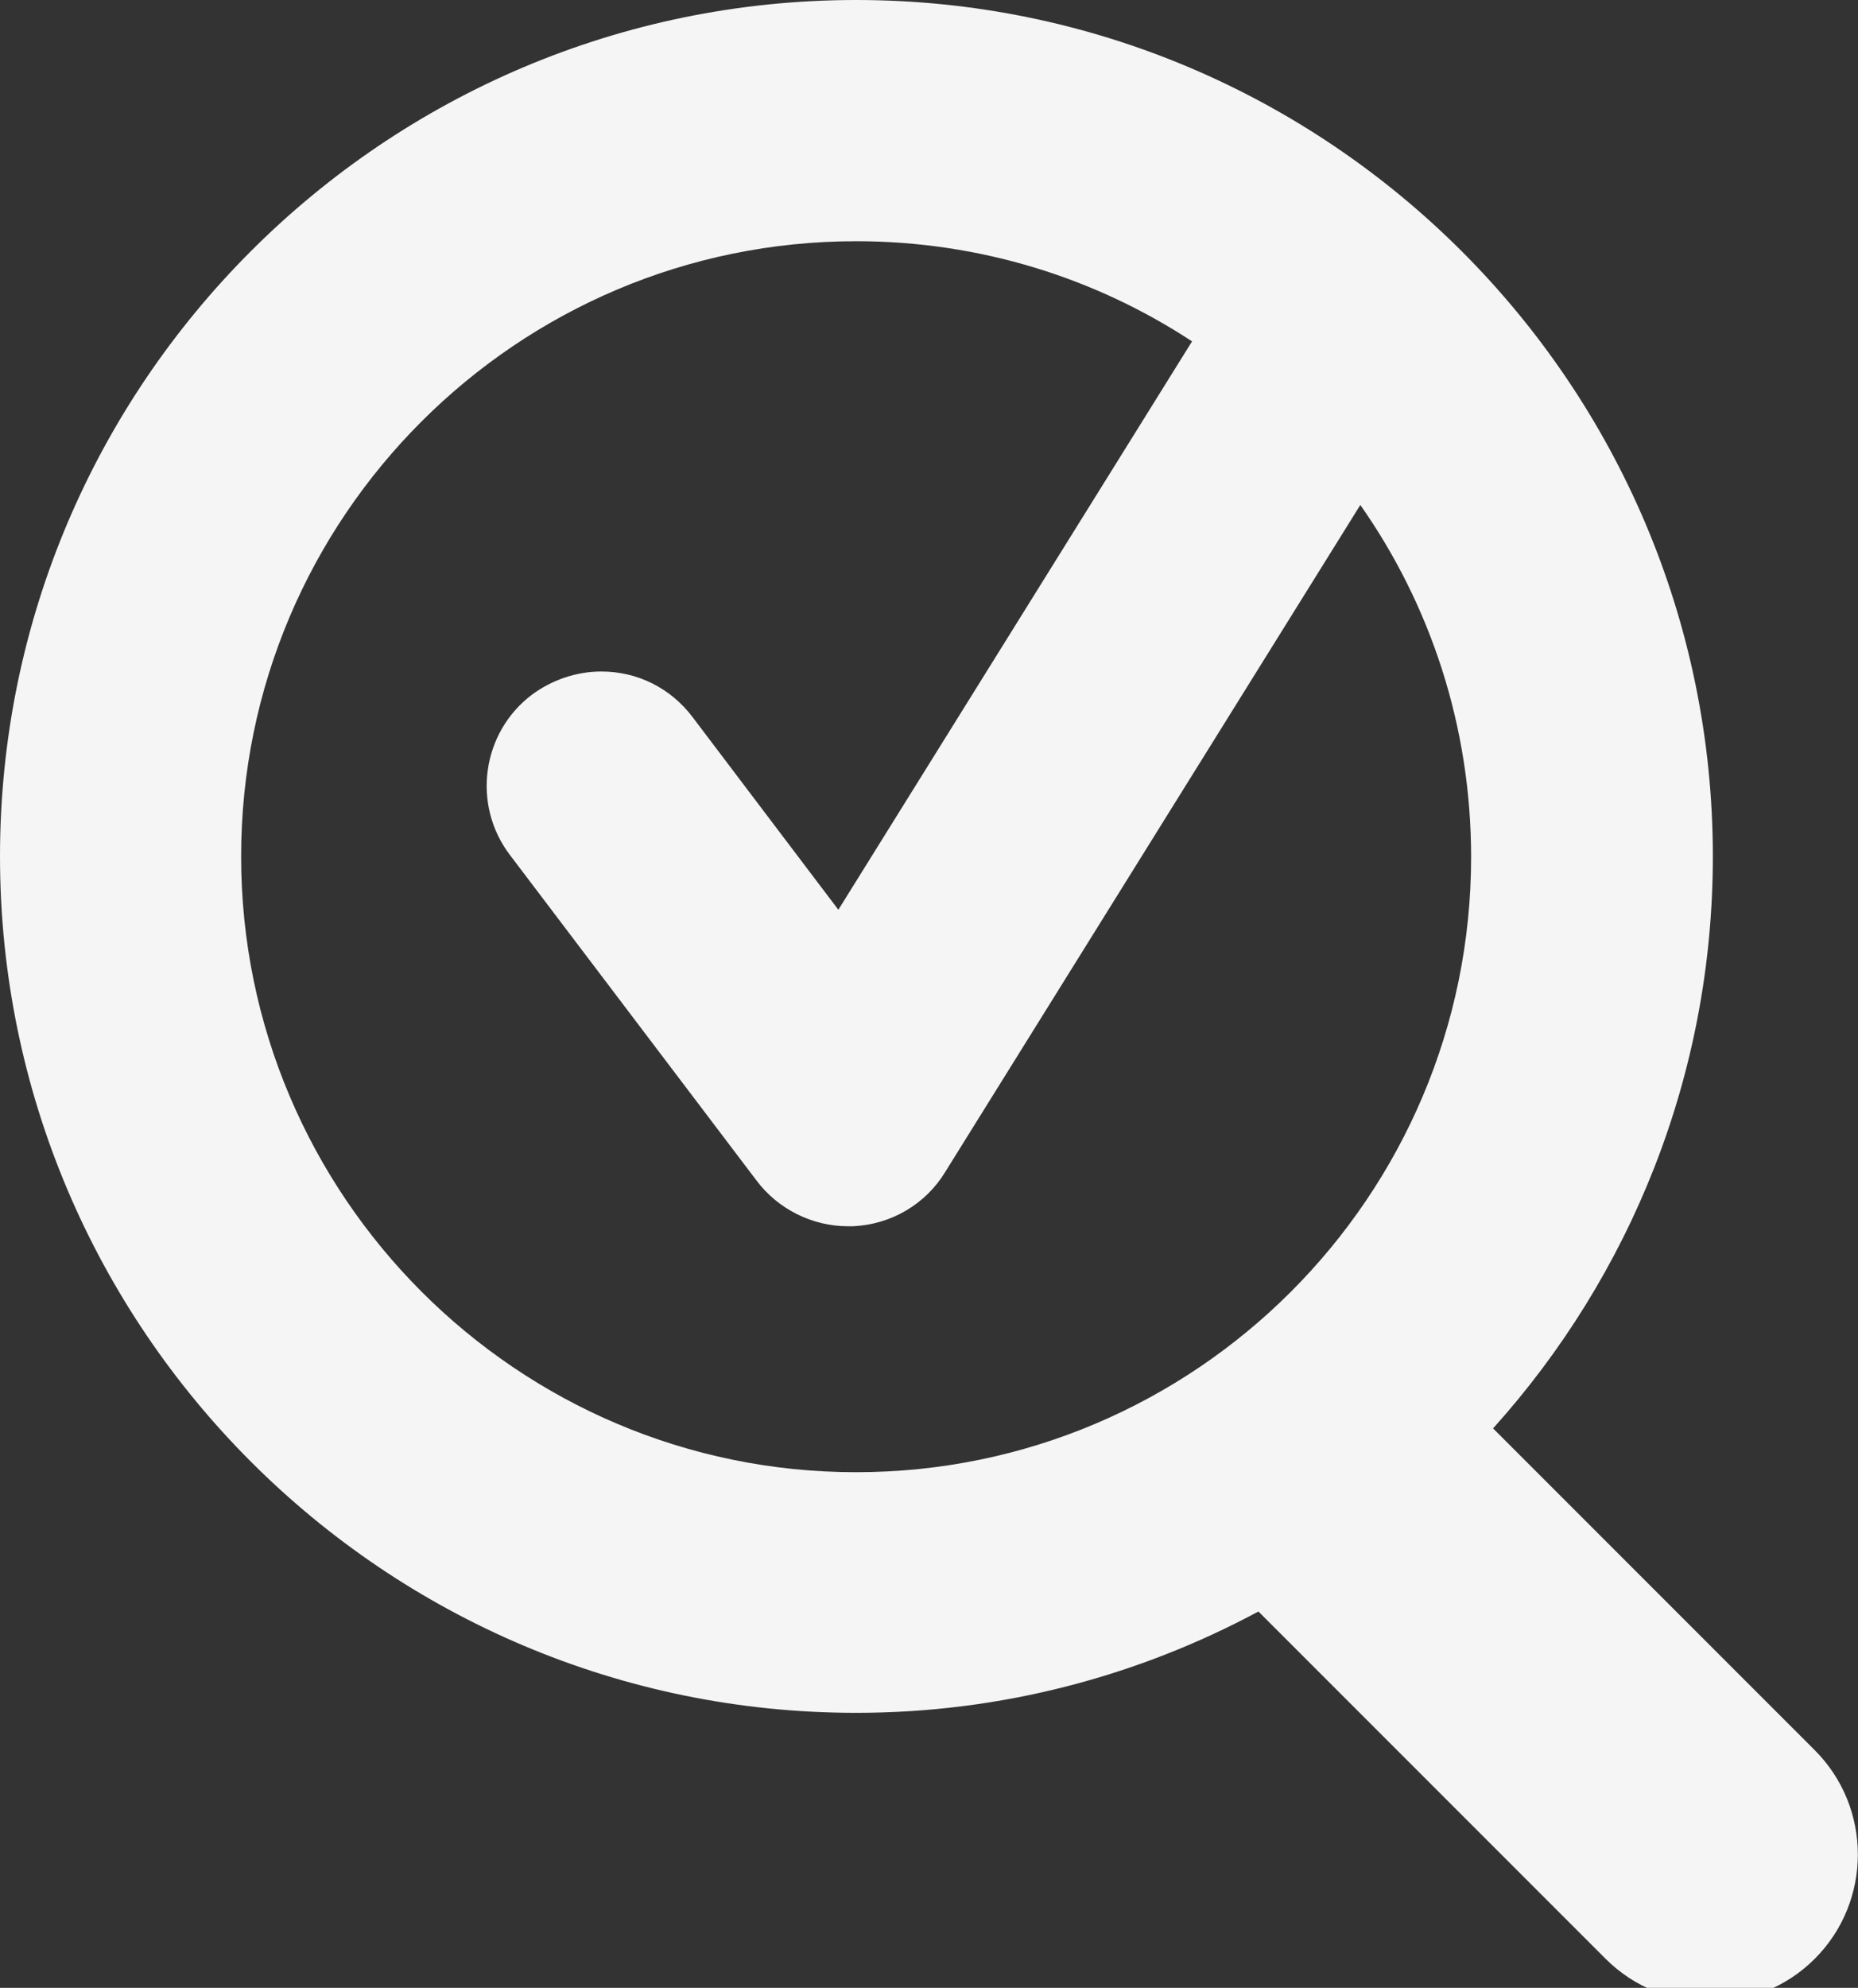 <svg xmlns="http://www.w3.org/2000/svg" viewBox="0 0 313.6 335.4"><rect x="0" y="0" width="313.6" height="335.4" fill="#333333" stroke="none"/><path fill="#f5f5f5" d="M306.3 295.3L252 241l.1-.1c23-25.6 37-59.4 37-96.4C289.1 64.8 224.2 0 144.5 0 64.8 0 0 64.8 0 144.5S64.8 289 144.5 289c24.5 0 47.6-6.2 67.9-17.1l58.6 58.6c9.7 9.7 25.6 9.7 35.3 0 9.7-9.7 9.7-25.5 0-35.2M40.7 144.5c0-57.3 46.6-103.8 103.8-103.8 20.9 0 40.4 6.2 56.7 16.9l-59.7 95.9-24.6-32.5c-3.7-4.9-9.3-7.7-15.4-7.7-4.2 0-8.3 1.4-11.7 3.9-8.5 6.4-10.2 18.6-3.7 27.1l41.6 54.9c3.6 4.8 9.4 7.7 15.4 7.7h.9c6.4-.3 12.2-3.7 15.5-9.1l70.1-112.6c11.8 16.8 18.7 37.3 18.7 59.4 0 57.3-46.6 103.8-103.8 103.8-57.2 0-103.8-46.6-103.8-103.9"/></svg>